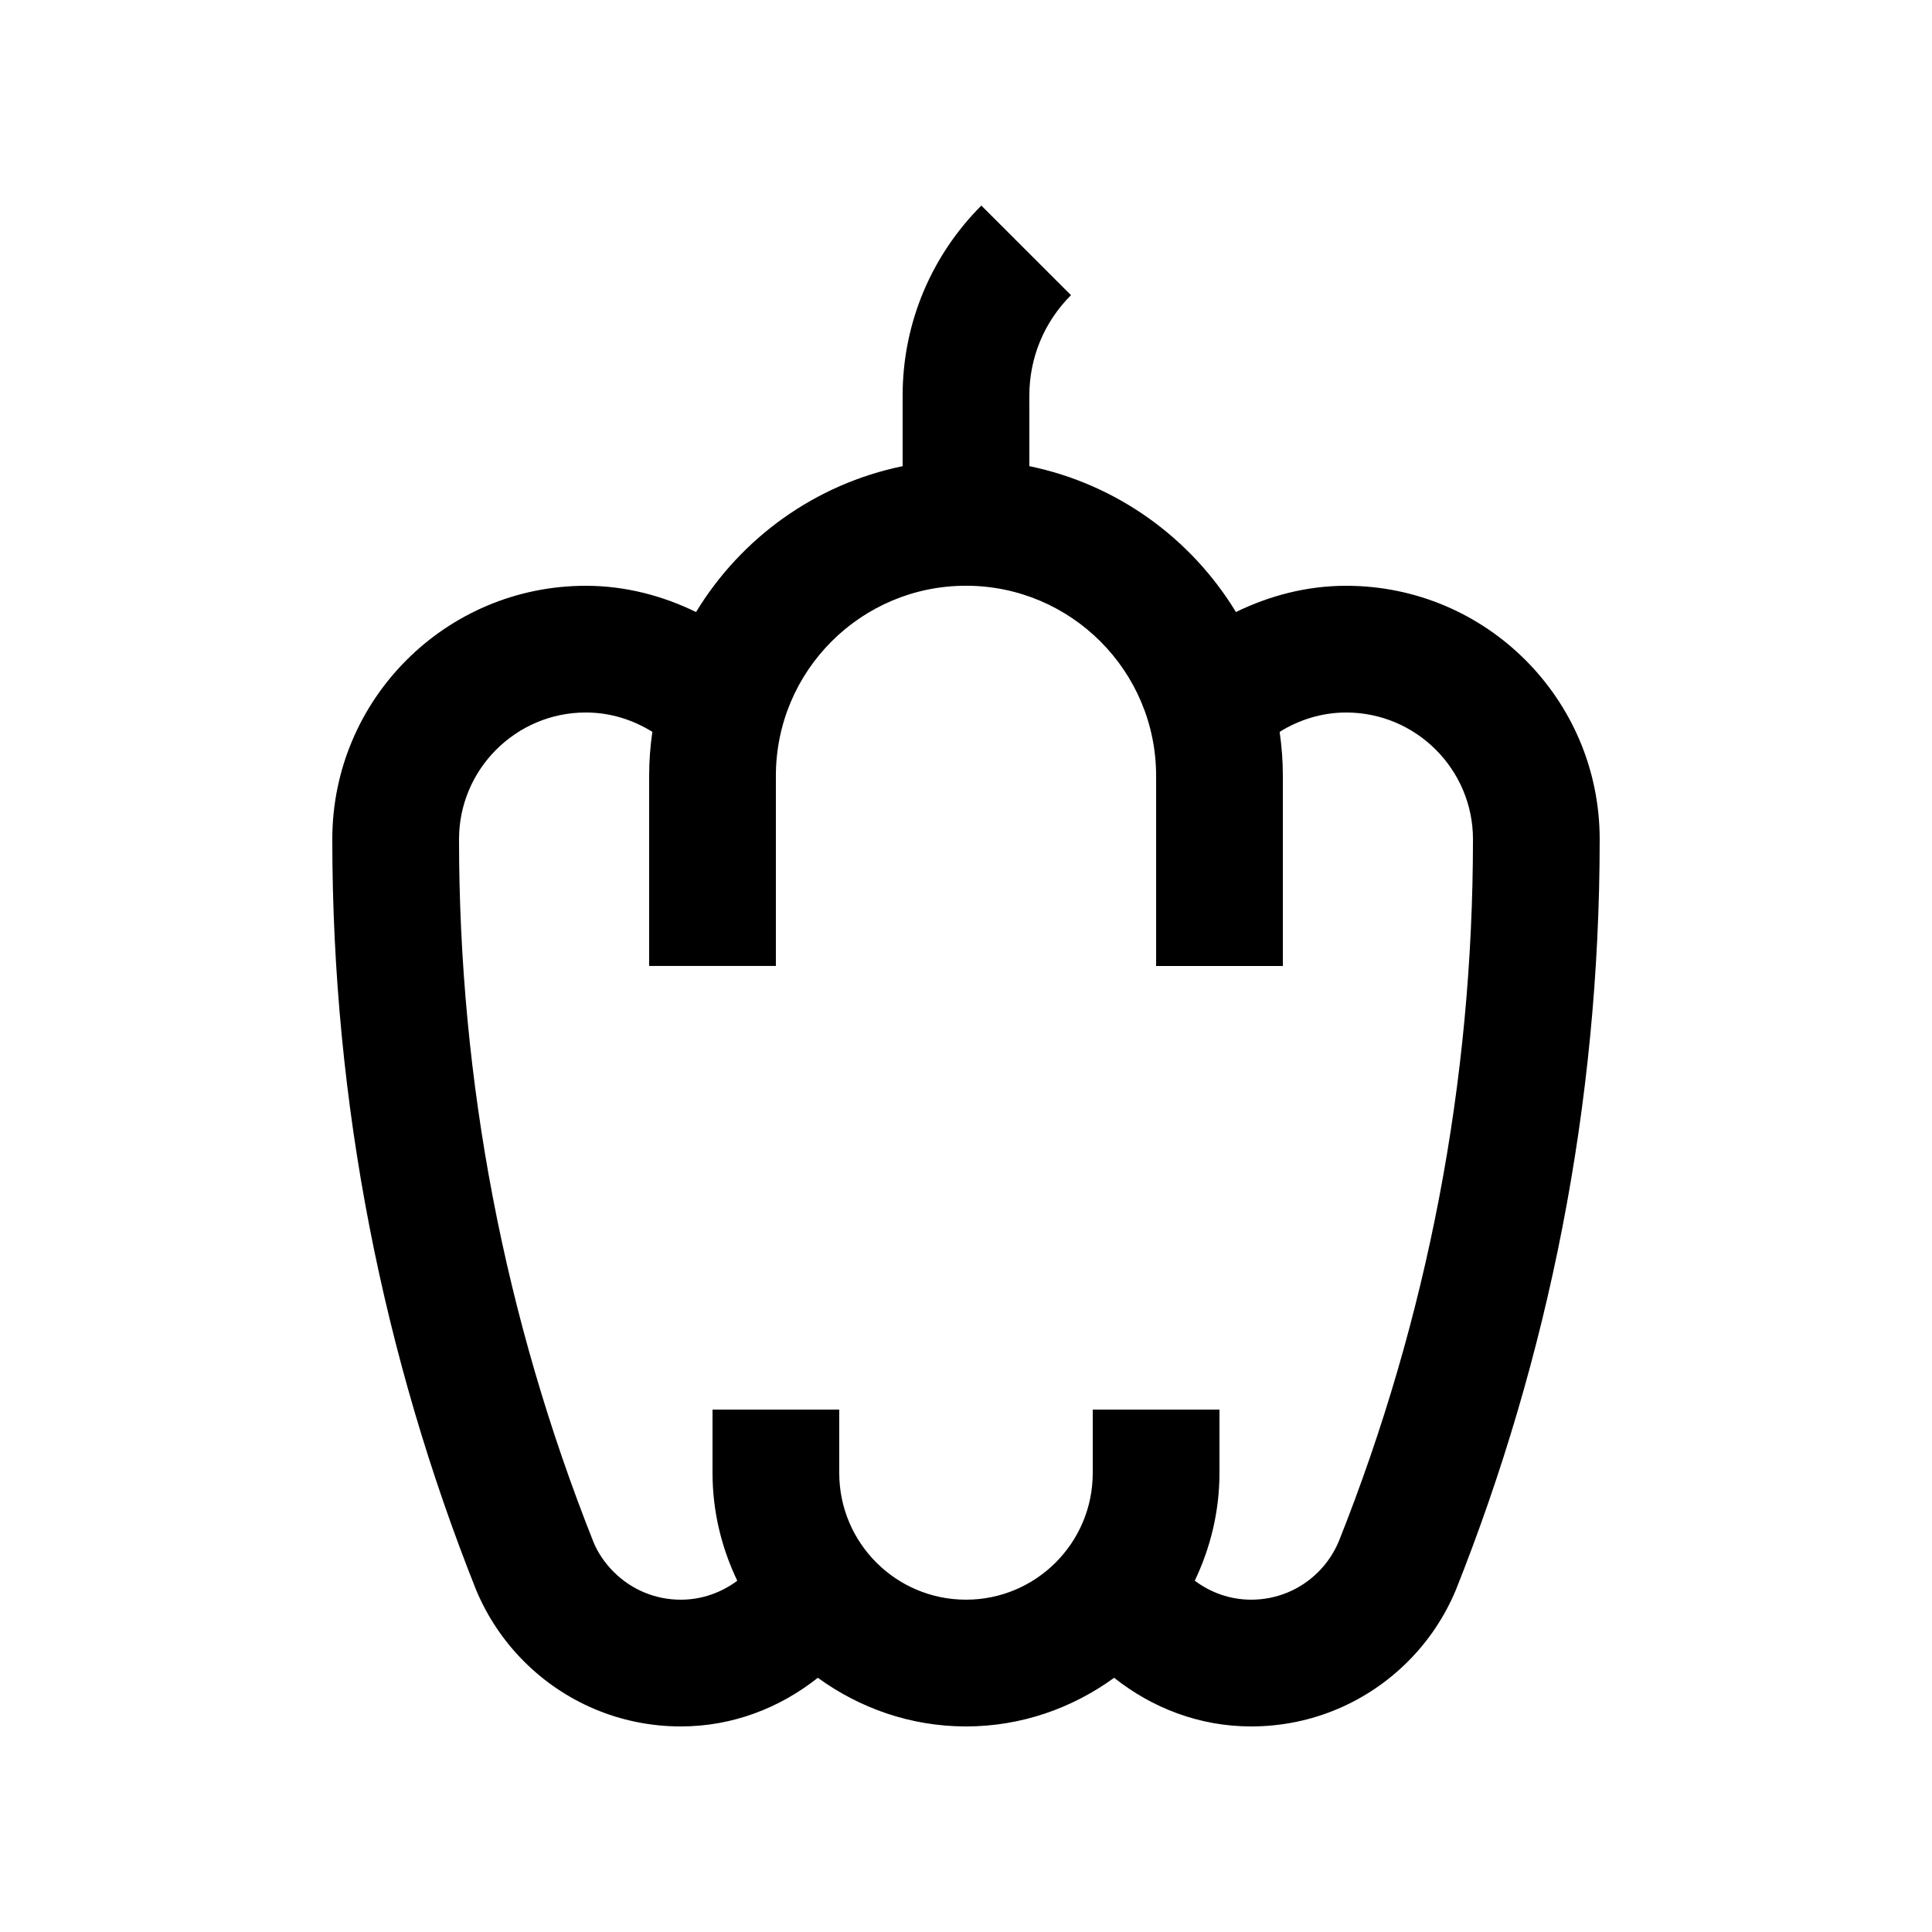 <?xml version="1.0" encoding="UTF-8"?>
<!-- Uploaded to: SVG Repo, www.svgrepo.com, Generator: SVG Repo Mixer Tools -->
<svg fill="#000000" width="800px" height="800px" version="1.1" viewBox="144 144 512 512" xmlns="http://www.w3.org/2000/svg">
 <path d="m500.76 299.24c-10.531 0-20.355 2.641-29.227 6.953-11.922-19.617-31.59-33.887-54.742-38.656l-0.004-18.68c0-10.07 3.918-19.52 11.039-26.637l-23.758-23.742c-12.891 12.891-20.863 30.703-20.863 50.383v18.68c-23.176 4.769-42.824 19.039-54.742 38.656-8.875-4.32-18.699-6.957-29.227-6.957-37.094 0-67.172 30.078-67.172 67.172 0 70.473 13.66 137.48 38.062 198.81 2.988 7.203 7.332 13.664 12.742 19.074 10.621 10.645 25.316 17.227 41.555 17.227 13.773 0 26.273-4.934 36.309-12.891 11.055 8.02 24.555 12.891 39.266 12.891s28.207-4.871 39.262-12.891c10.02 7.957 22.535 12.891 36.309 12.891 16.238 0 30.934-6.578 41.559-17.219 5.41-5.41 9.758-11.871 12.742-19.074 24.406-61.332 38.062-128.34 38.062-198.81 0-37.105-30.078-67.18-67.172-67.18zm-1.922 253.13c-1.281 3.082-3.113 5.84-5.477 8.203-4.742 4.75-11.07 7.359-17.793 7.359-5.606 0-10.762-1.898-14.941-5.031 4.133-8.66 6.543-18.305 6.543-28.551v-16.797h-33.582v16.797c0 18.551-15.039 33.582-33.59 33.582s-33.59-15.035-33.59-33.582v-16.797h-33.582v16.797c0 10.246 2.414 19.891 6.559 28.566-4.195 3.117-9.344 5.019-14.957 5.019-6.727 0-13.055-2.625-17.809-7.379-2.348-2.344-4.18-5.098-5.281-7.738-23.684-59.531-35.691-122.25-35.691-186.41 0-18.516 15.074-33.59 33.59-33.59 6.492 0 12.496 1.934 17.648 5.133-0.559 3.805-0.855 7.691-0.855 11.656v50.383l33.586-0.004v-50.375c0-27.816 22.551-50.383 50.383-50.383 27.816 0 50.383 22.566 50.383 50.383v50.383h33.59l-0.004-50.383c0-3.969-0.297-7.856-0.855-11.656 5.148-3.199 11.156-5.133 17.648-5.133 18.516 0 33.59 15.074 33.59 33.59-0.004 64.168-12.008 126.88-35.512 185.95z"/>
</svg>